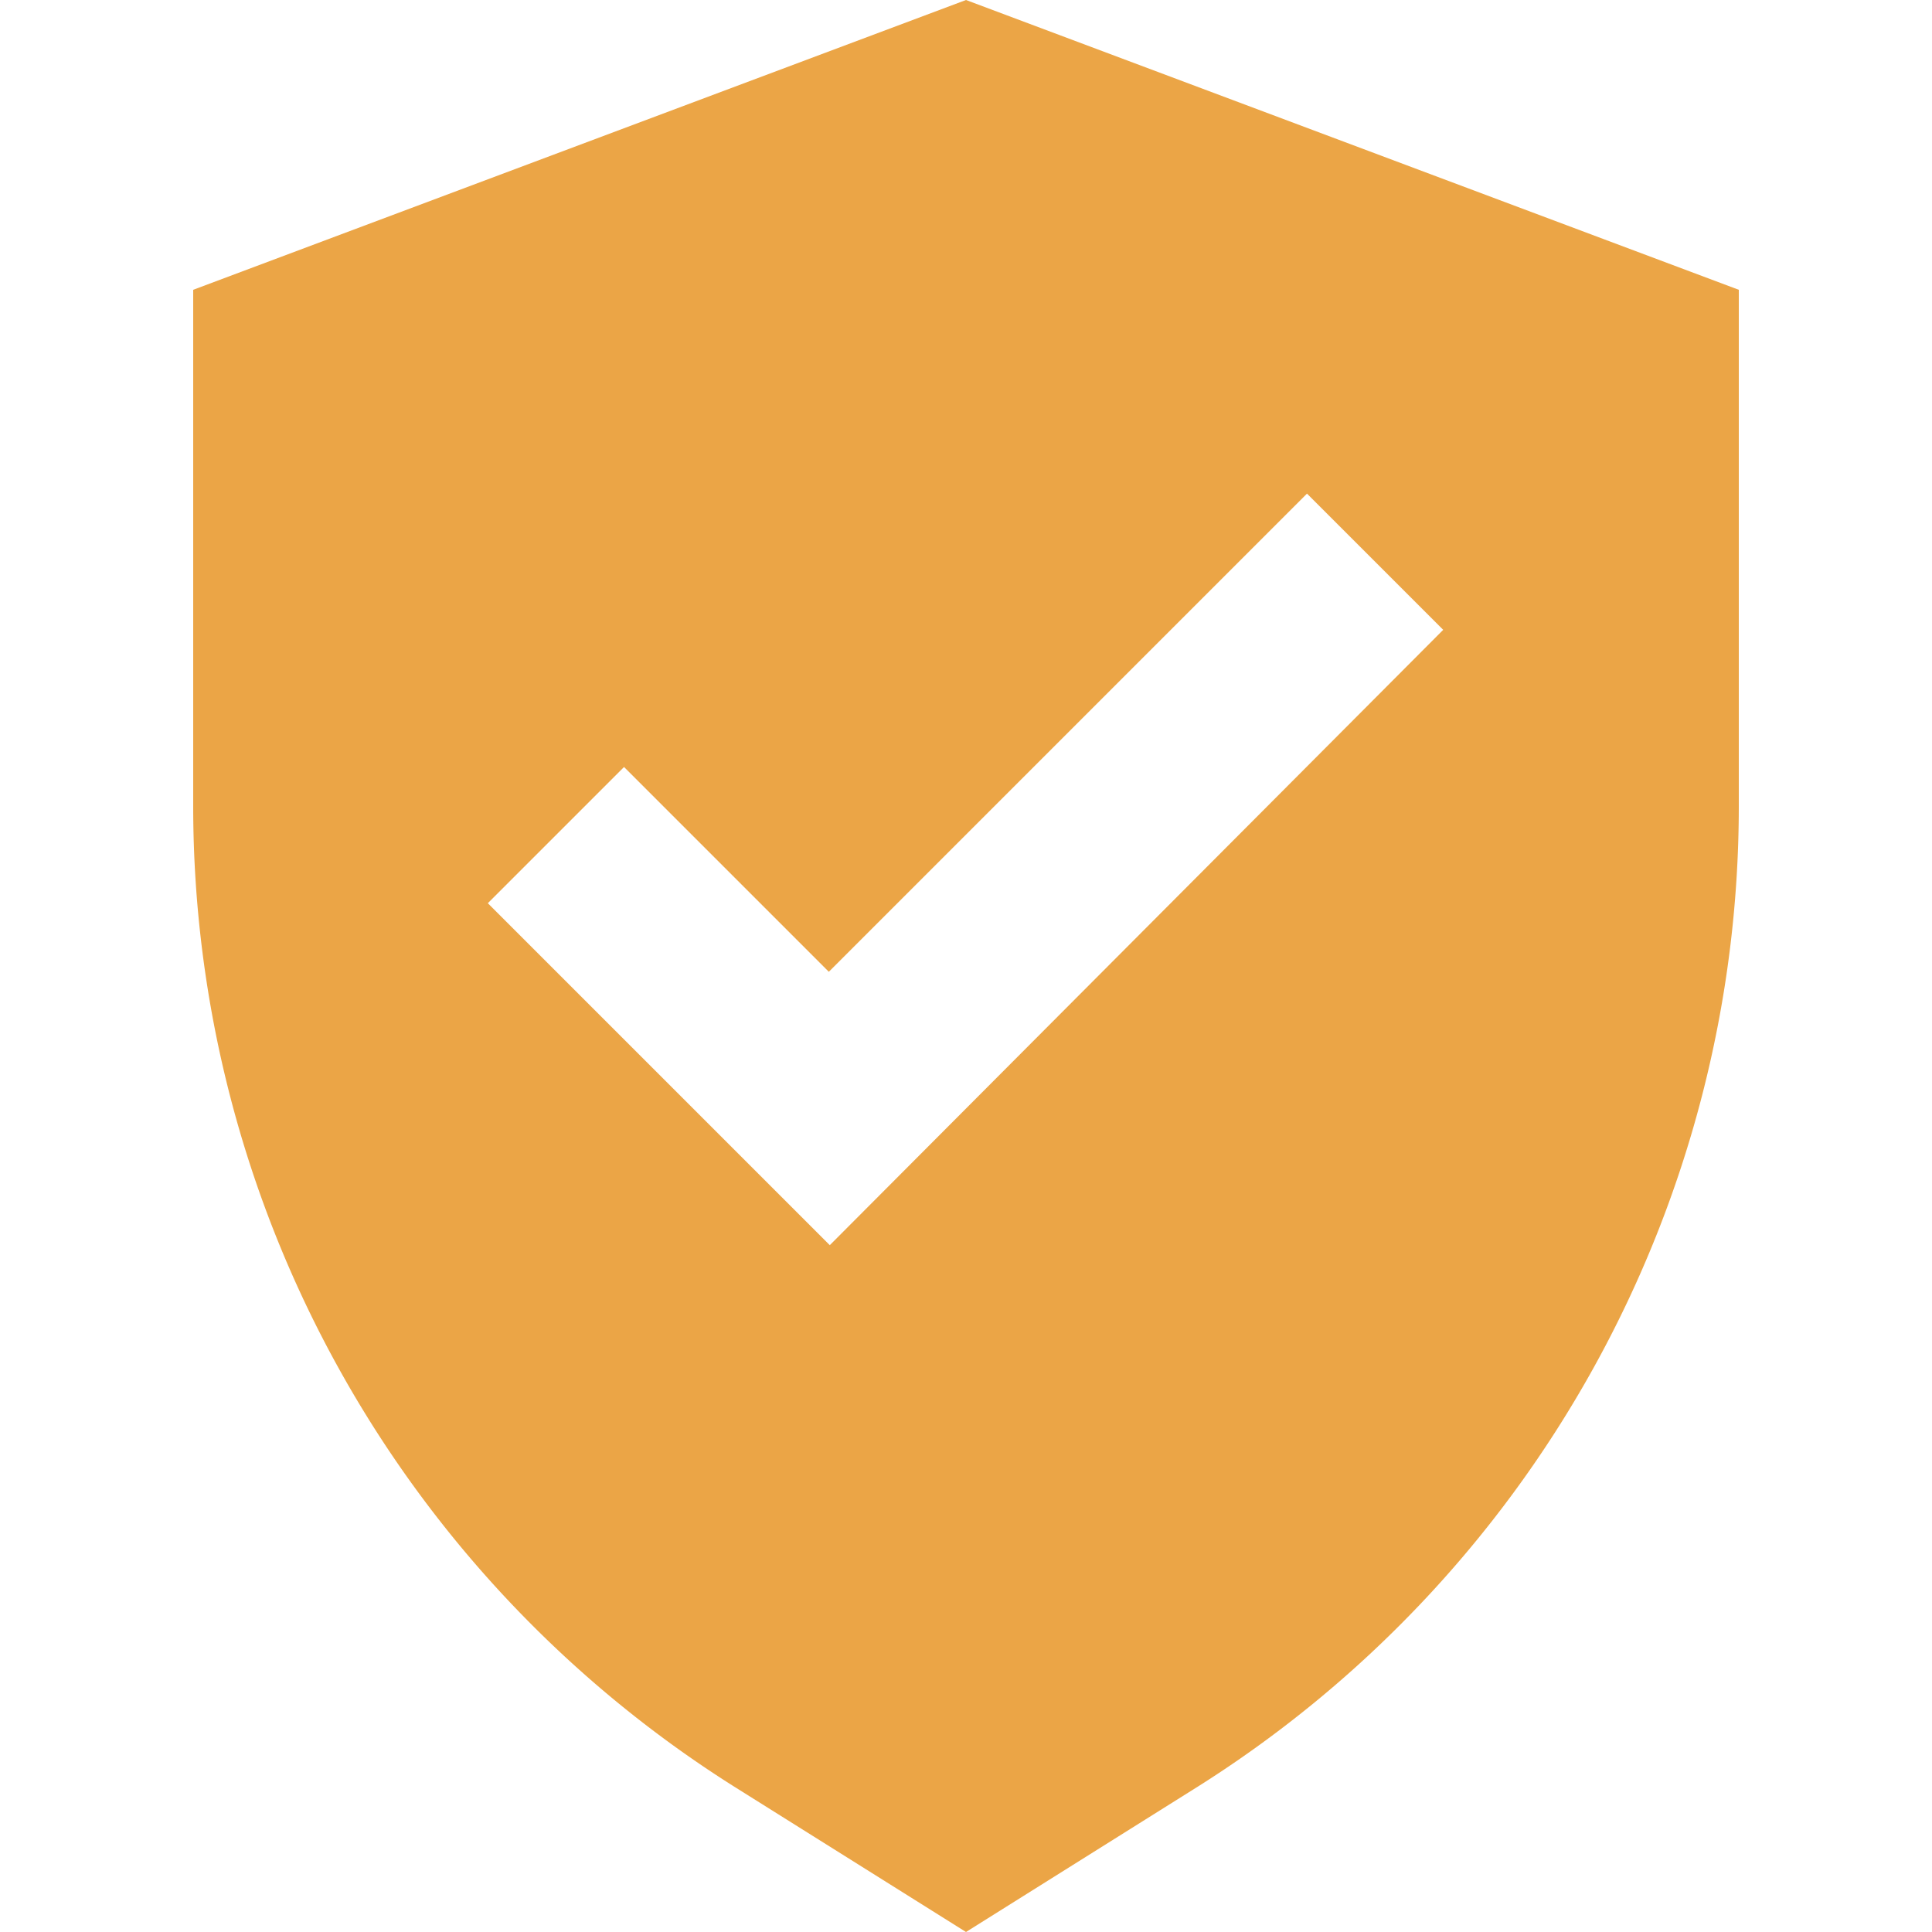 <?xml version="1.0" standalone="no"?><!DOCTYPE svg PUBLIC "-//W3C//DTD SVG 1.1//EN" "http://www.w3.org/Graphics/SVG/1.1/DTD/svg11.dtd"><svg t="1725951503771" class="icon" viewBox="0 0 1024 1024" version="1.1" xmlns="http://www.w3.org/2000/svg" p-id="30935" xmlns:xlink="http://www.w3.org/1999/xlink" width="30" height="30"><path d="M512 0L102.4 153.6v273.92a614.4 614.4 0 0 0 288.768 520.704L512 1024l120.832-75.776A614.4 614.4 0 0 0 921.6 427.52V153.6zM439.808 659.968l-72.704-72.704-108.544-108.544 72.192-72.192 108.544 108.544 253.44-253.44 72.192 72.192z" fill="#eba546" p-id="30936"></path></svg>